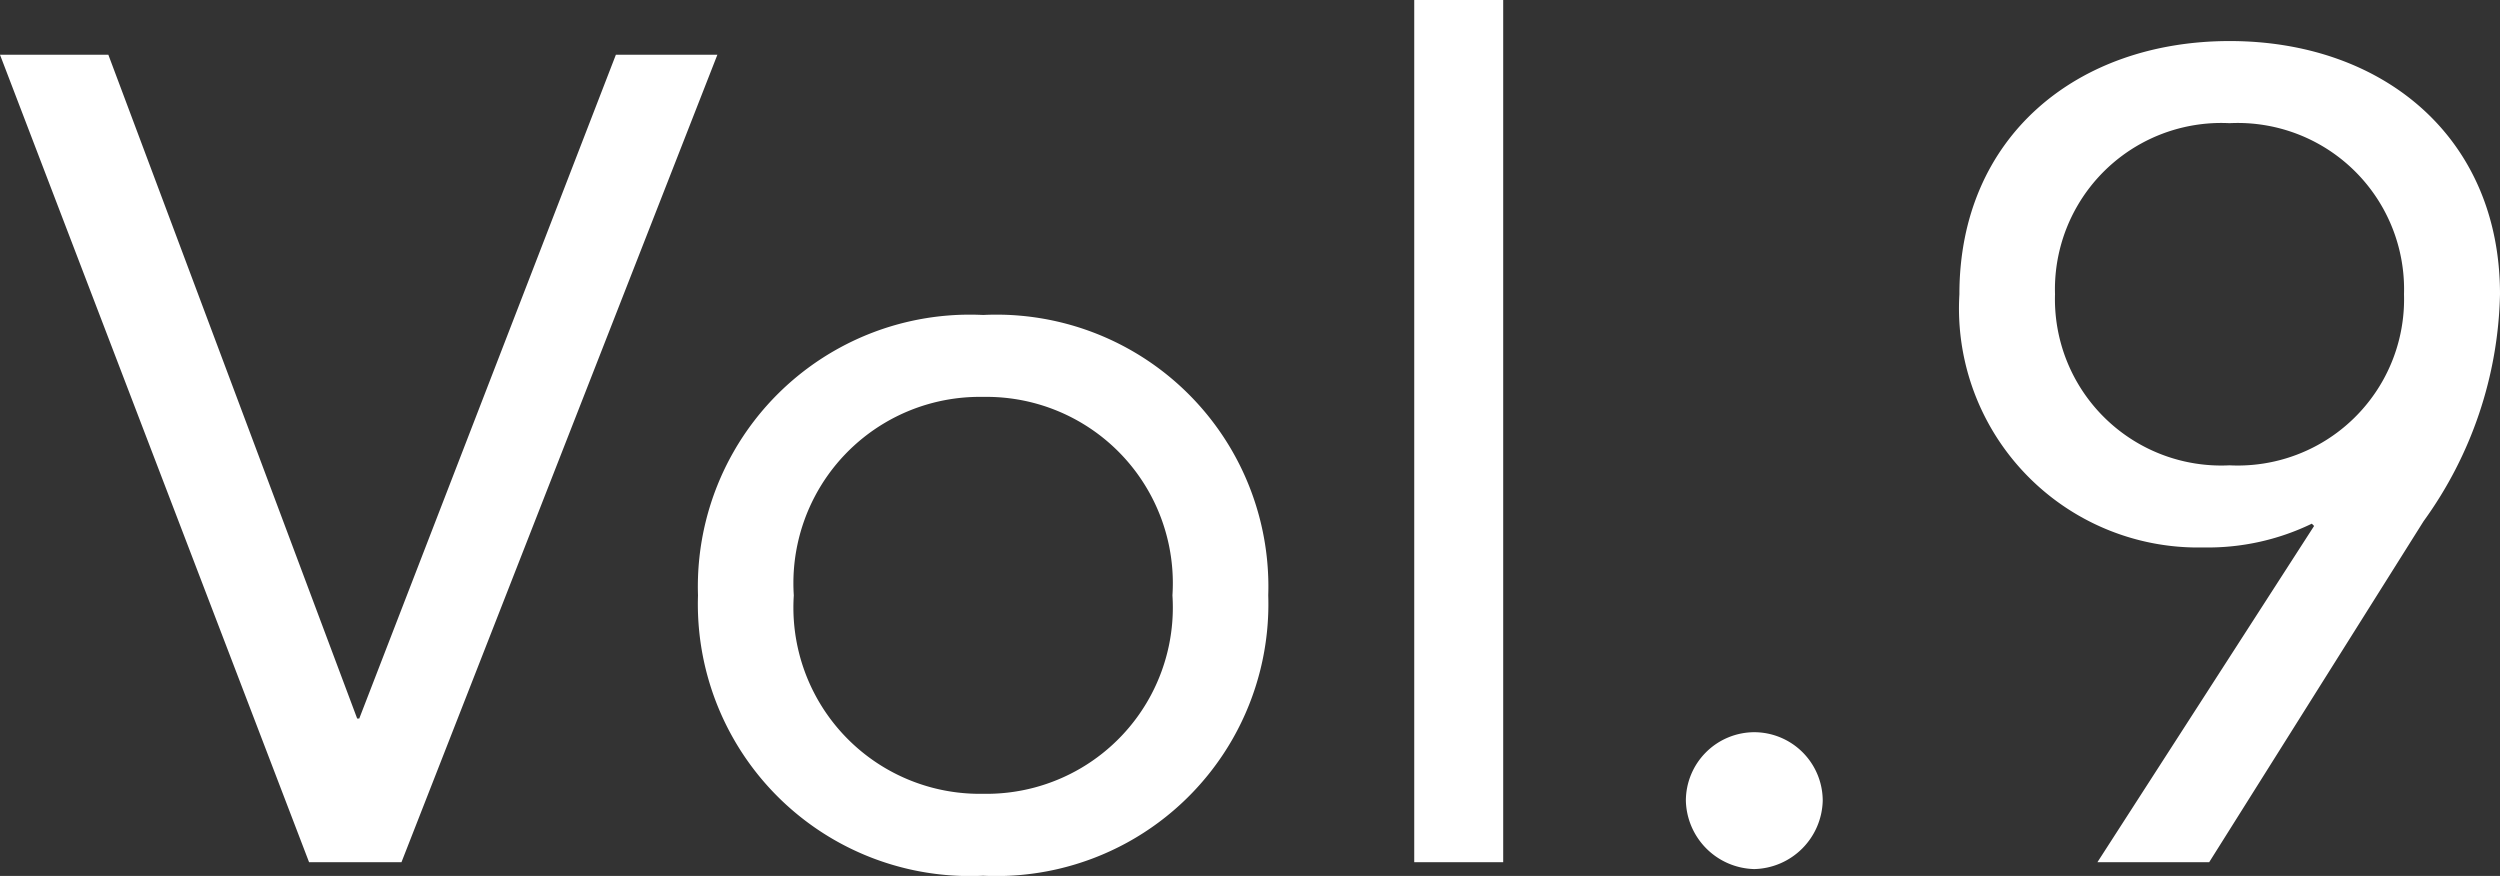 <?xml version="1.0" encoding="UTF-8"?> <svg xmlns="http://www.w3.org/2000/svg" width="52.608" height="18.432" viewBox="0 0 52.608 18.432"><rect x="0" y="0" width="52.608" height="18.432" fill="#333333" stroke="none"/><path id="パス_14178" data-name="パス 14178" d="M6.288,0H8.232L14.88-16.992H12.744L7.344-3.024H7.3L2.064-16.992H-.216Zm8.184-5.616a5.722,5.722,0,0,0,6,5.9,5.722,5.722,0,0,0,6-5.9,5.722,5.722,0,0,0-6-5.9A5.722,5.722,0,0,0,14.472-5.616Zm2.016,0a3.921,3.921,0,0,1,3.984-4.176,3.921,3.921,0,0,1,3.984,4.176A3.921,3.921,0,0,1,20.472-1.44,3.921,3.921,0,0,1,16.488-5.616ZM29.544,0h1.872V-18.144H29.544ZM36.7-2.736a1.444,1.444,0,0,0-1.44,1.44A1.476,1.476,0,0,0,36.7.144a1.476,1.476,0,0,0,1.44-1.44A1.444,1.444,0,0,0,36.7-2.736ZM43.92,0h2.352l4.512-7.176a8.444,8.444,0,0,0,1.608-4.776c0-3.312-2.472-5.328-5.688-5.328s-5.688,2.016-5.688,5.328a5.031,5.031,0,0,0,5.136,5.328,5.02,5.02,0,0,0,2.28-.5l.048.048ZM46.7-8.352a3.5,3.5,0,0,1-3.672-3.6,3.5,3.5,0,0,1,3.672-3.6,3.5,3.5,0,0,1,3.672,3.6A3.5,3.5,0,0,1,46.7-8.352Z" transform="translate(0.216 18.144)" fill="#fff"></path></svg> 